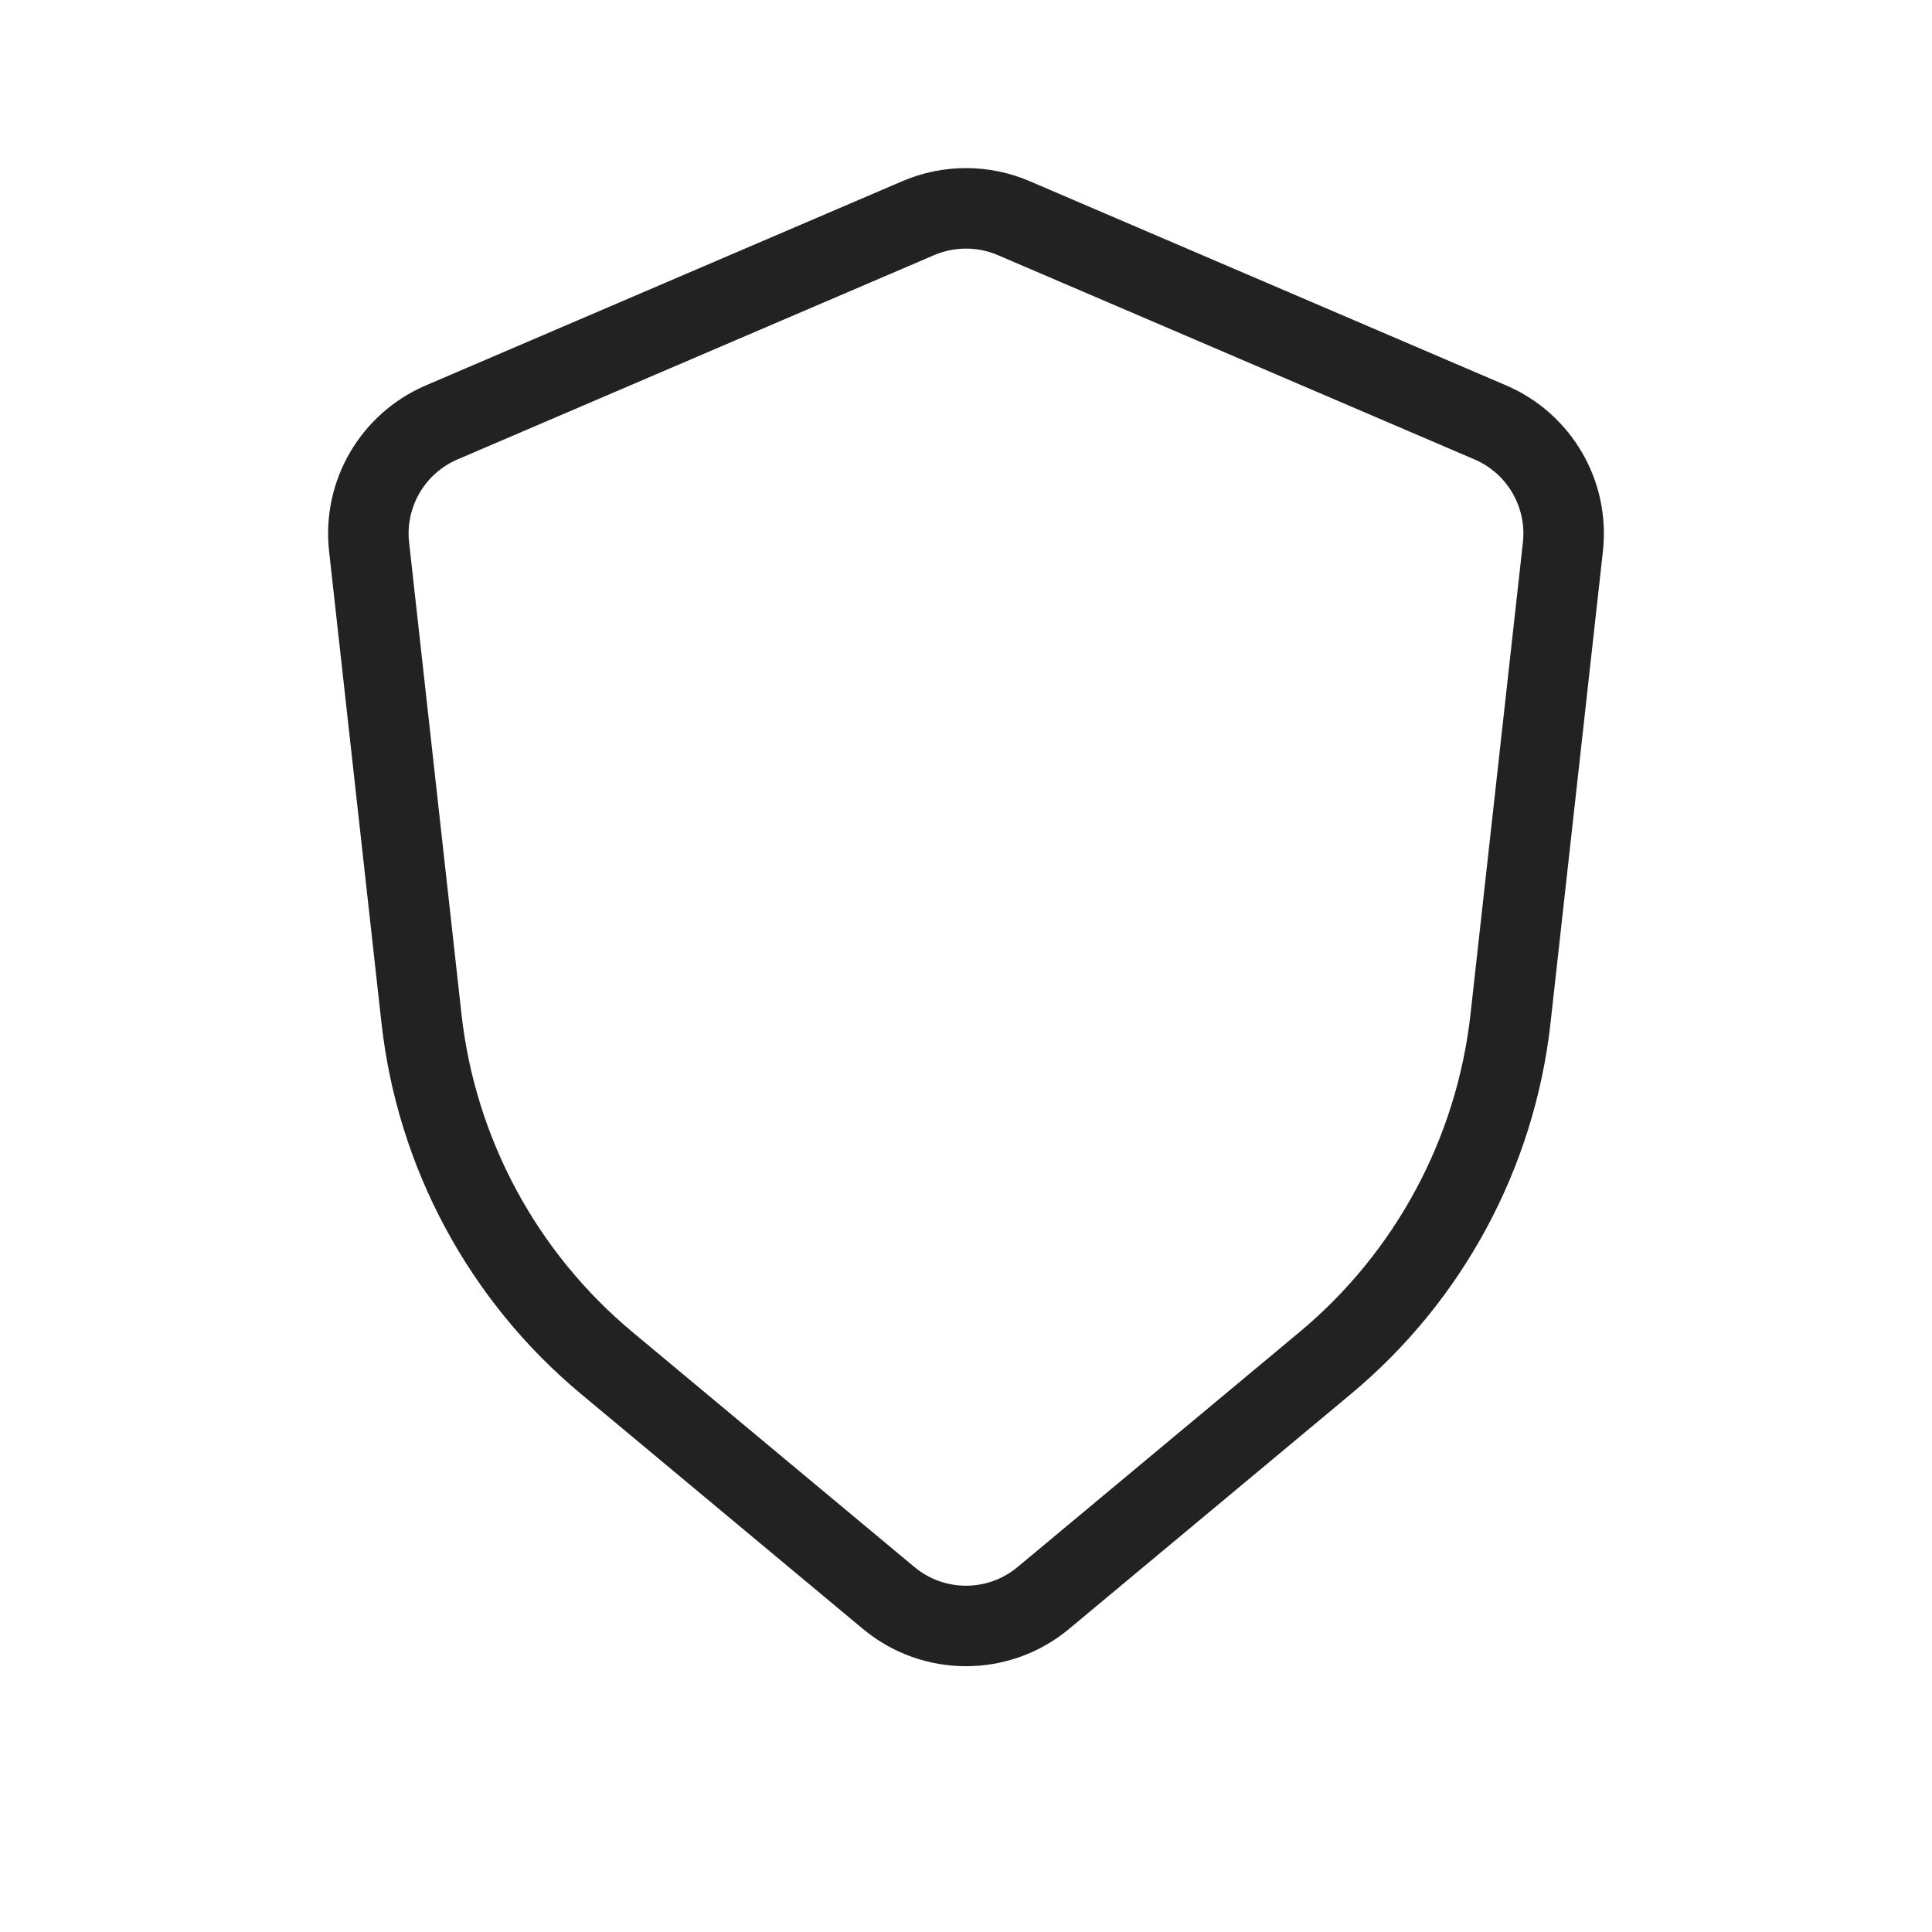 <?xml version="1.0" encoding="utf-8"?><!-- Скачано с сайта svg4.ru / Downloaded from svg4.ru -->
<svg width="800px" height="800px" viewBox="0 0 24 24" fill="none" xmlns="http://www.w3.org/2000/svg">
<path d="M18.515 5.248L12.591 2.709C12.214 2.548 11.786 2.548 11.409 2.709L5.485 5.248C4.878 5.509 4.512 6.136 4.585 6.793L5.236 12.655C5.422 14.323 6.246 15.855 7.535 16.93L11.04 19.851C11.596 20.314 12.404 20.314 12.96 19.851L16.465 16.93C17.754 15.855 18.578 14.323 18.764 12.655L19.415 6.793C19.488 6.136 19.122 5.509 18.515 5.248Z" stroke="#222222" stroke-linecap="round"/>
</svg>
